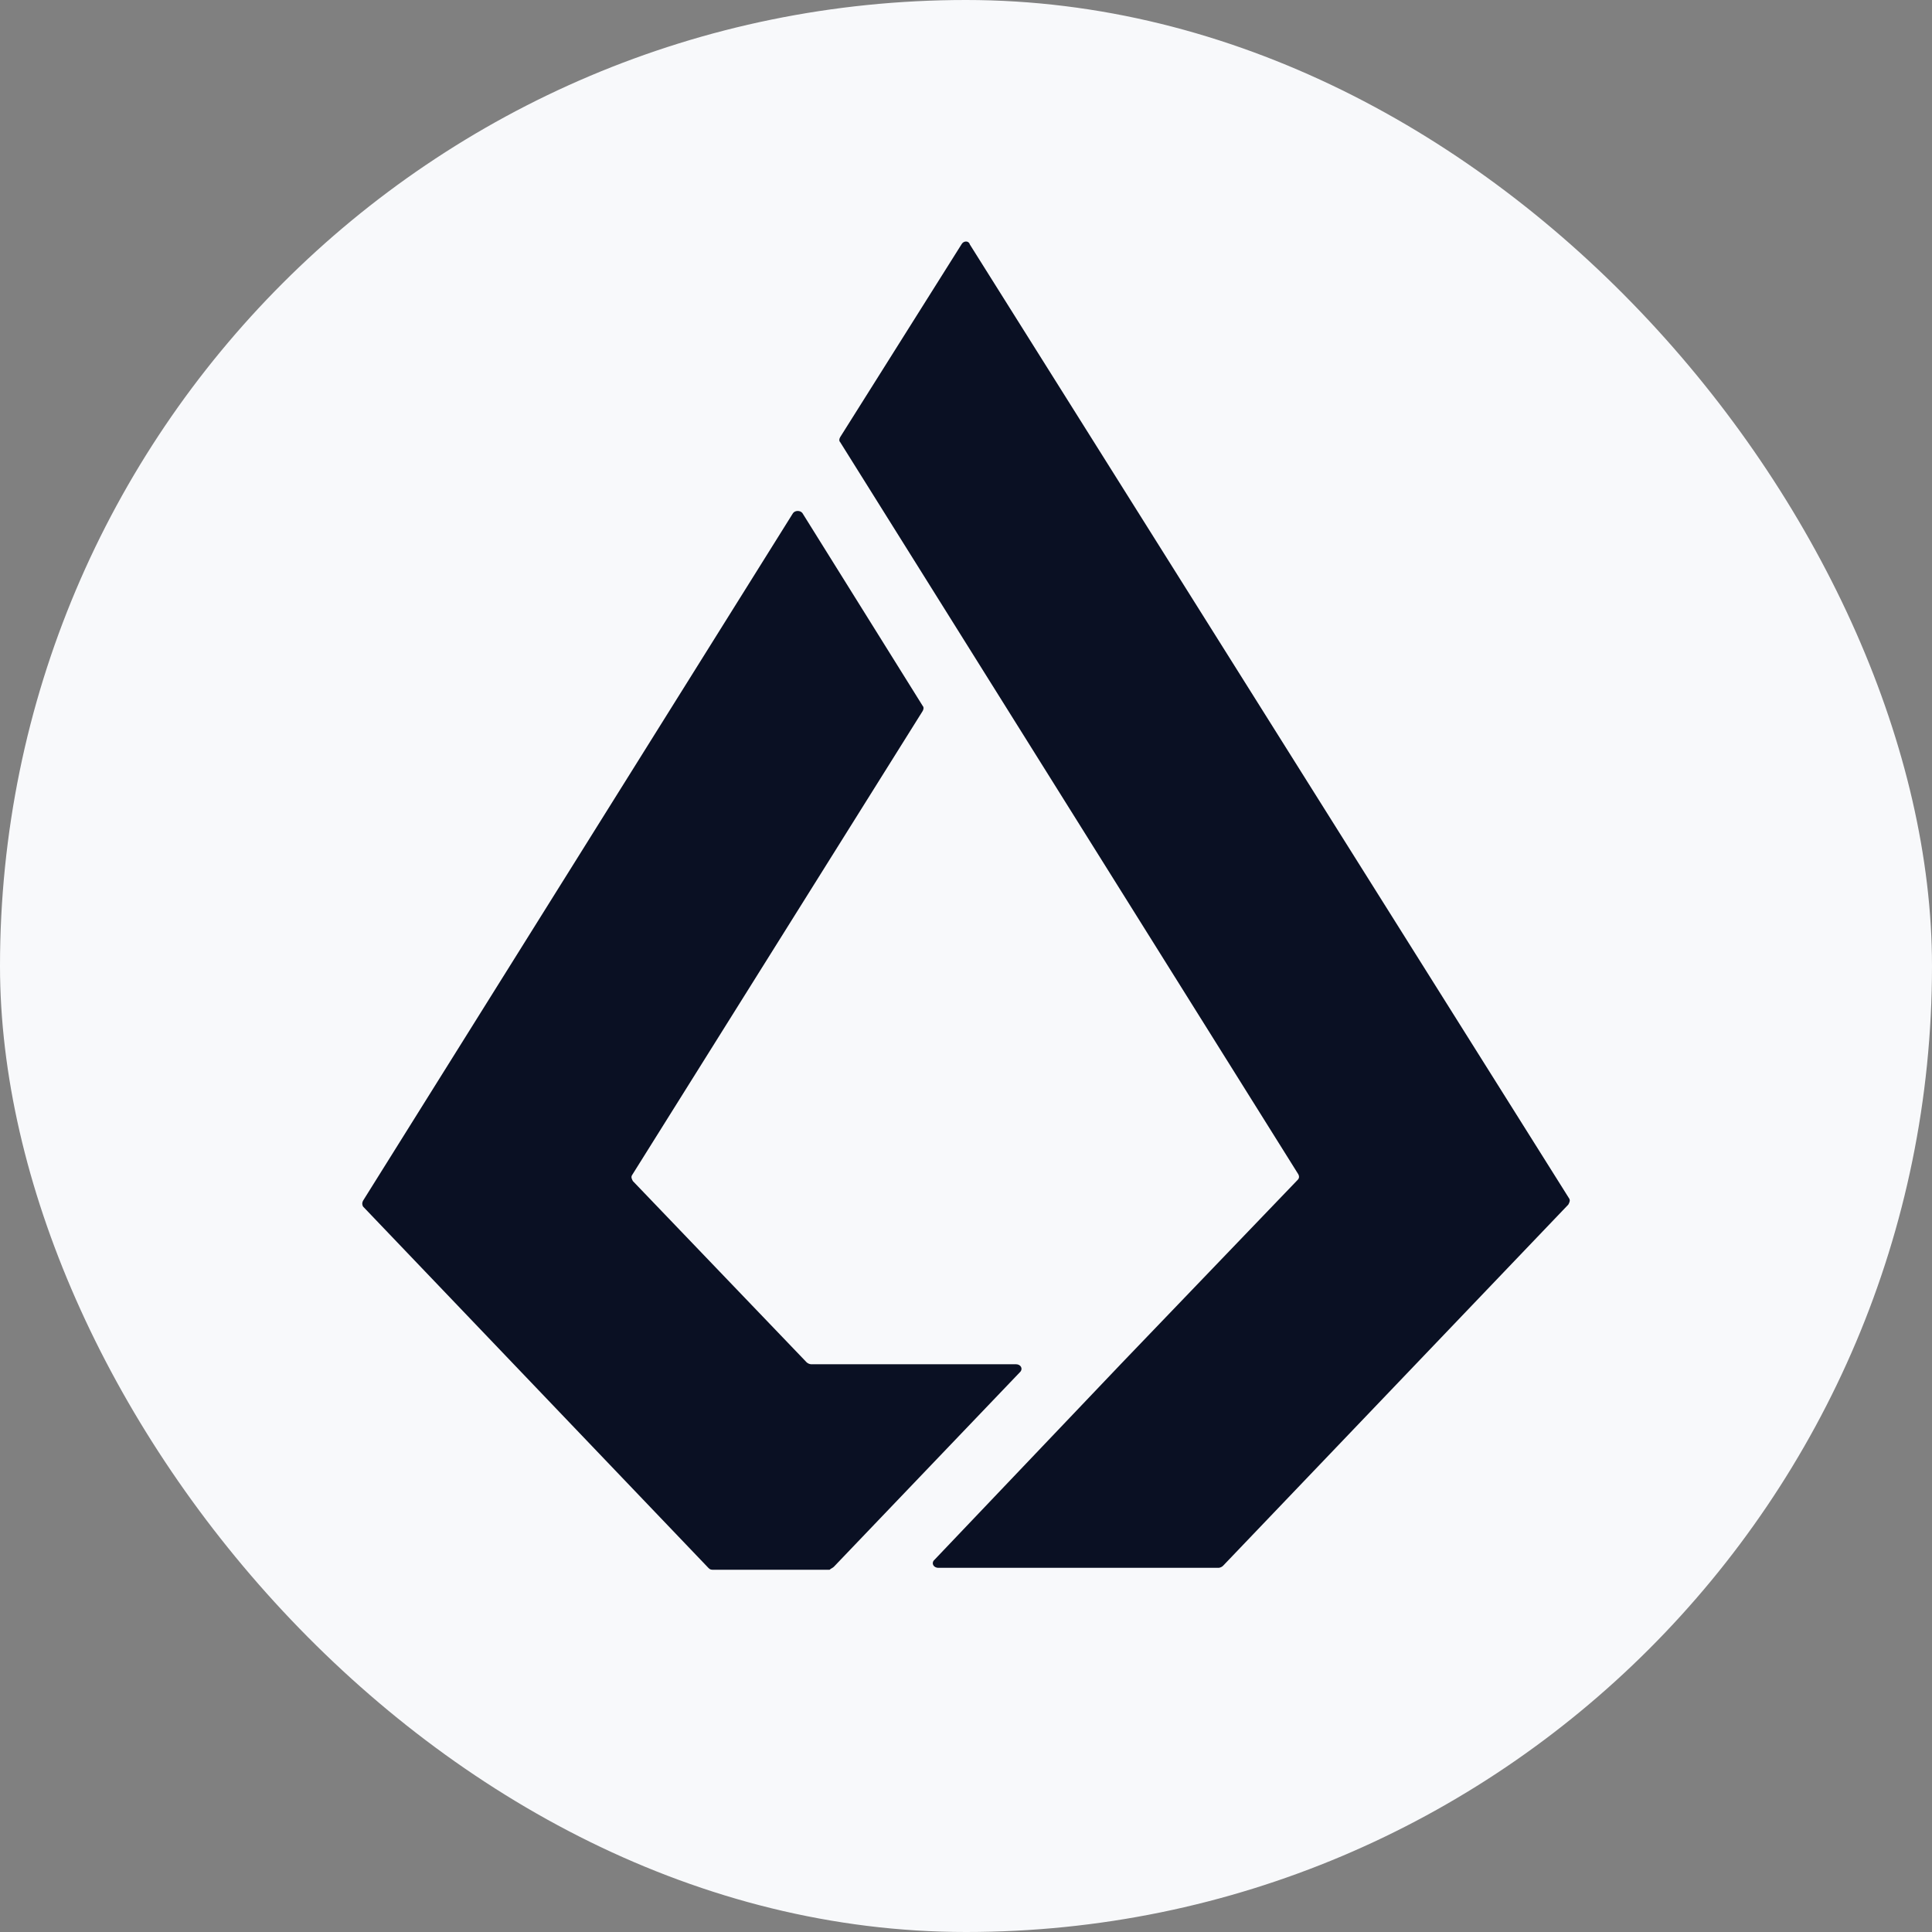 <svg width="32" height="32" viewBox="0 0 32 32" fill="none" xmlns="http://www.w3.org/2000/svg">
<rect x="0" y="0" width="32" height="32" fill="#808080" stroke="none"/>
<rect width="32" height="32" rx="16" fill="#F8F9FB"/>
<path d="M13.915 7.242L15.925 4.048C15.959 3.984 16.046 3.984 16.063 4.048L25.993 19.855C26.002 19.872 26.002 19.889 25.996 19.907C25.992 19.922 25.984 19.937 25.976 19.952L20.257 25.935C20.238 25.953 20.214 25.964 20.188 25.968H15.543C15.457 25.968 15.422 25.887 15.474 25.839L18.576 22.581L21.488 19.548C21.508 19.53 21.516 19.511 21.516 19.492C21.516 19.479 21.512 19.465 21.505 19.451L13.915 7.322C13.897 7.306 13.897 7.274 13.915 7.242Z" fill="#0A1023"/>
<path d="M16.895 22.726L13.811 25.951C13.802 25.96 13.789 25.968 13.775 25.976C13.762 25.984 13.749 25.992 13.741 26H11.8C11.765 26 11.748 25.984 11.731 25.967L6.013 19.984C6.005 19.97 6 19.953 6 19.936C6 19.919 6.005 19.903 6.013 19.888L13.135 8.499C13.17 8.451 13.256 8.451 13.291 8.499L15.284 11.694C15.301 11.709 15.301 11.742 15.284 11.774L10.467 19.467C10.449 19.499 10.466 19.532 10.483 19.563L10.484 19.564L13.36 22.564C13.379 22.581 13.403 22.593 13.43 22.596H16.826C16.913 22.596 16.947 22.677 16.895 22.726Z" fill="#0A1023"/>
</svg>
